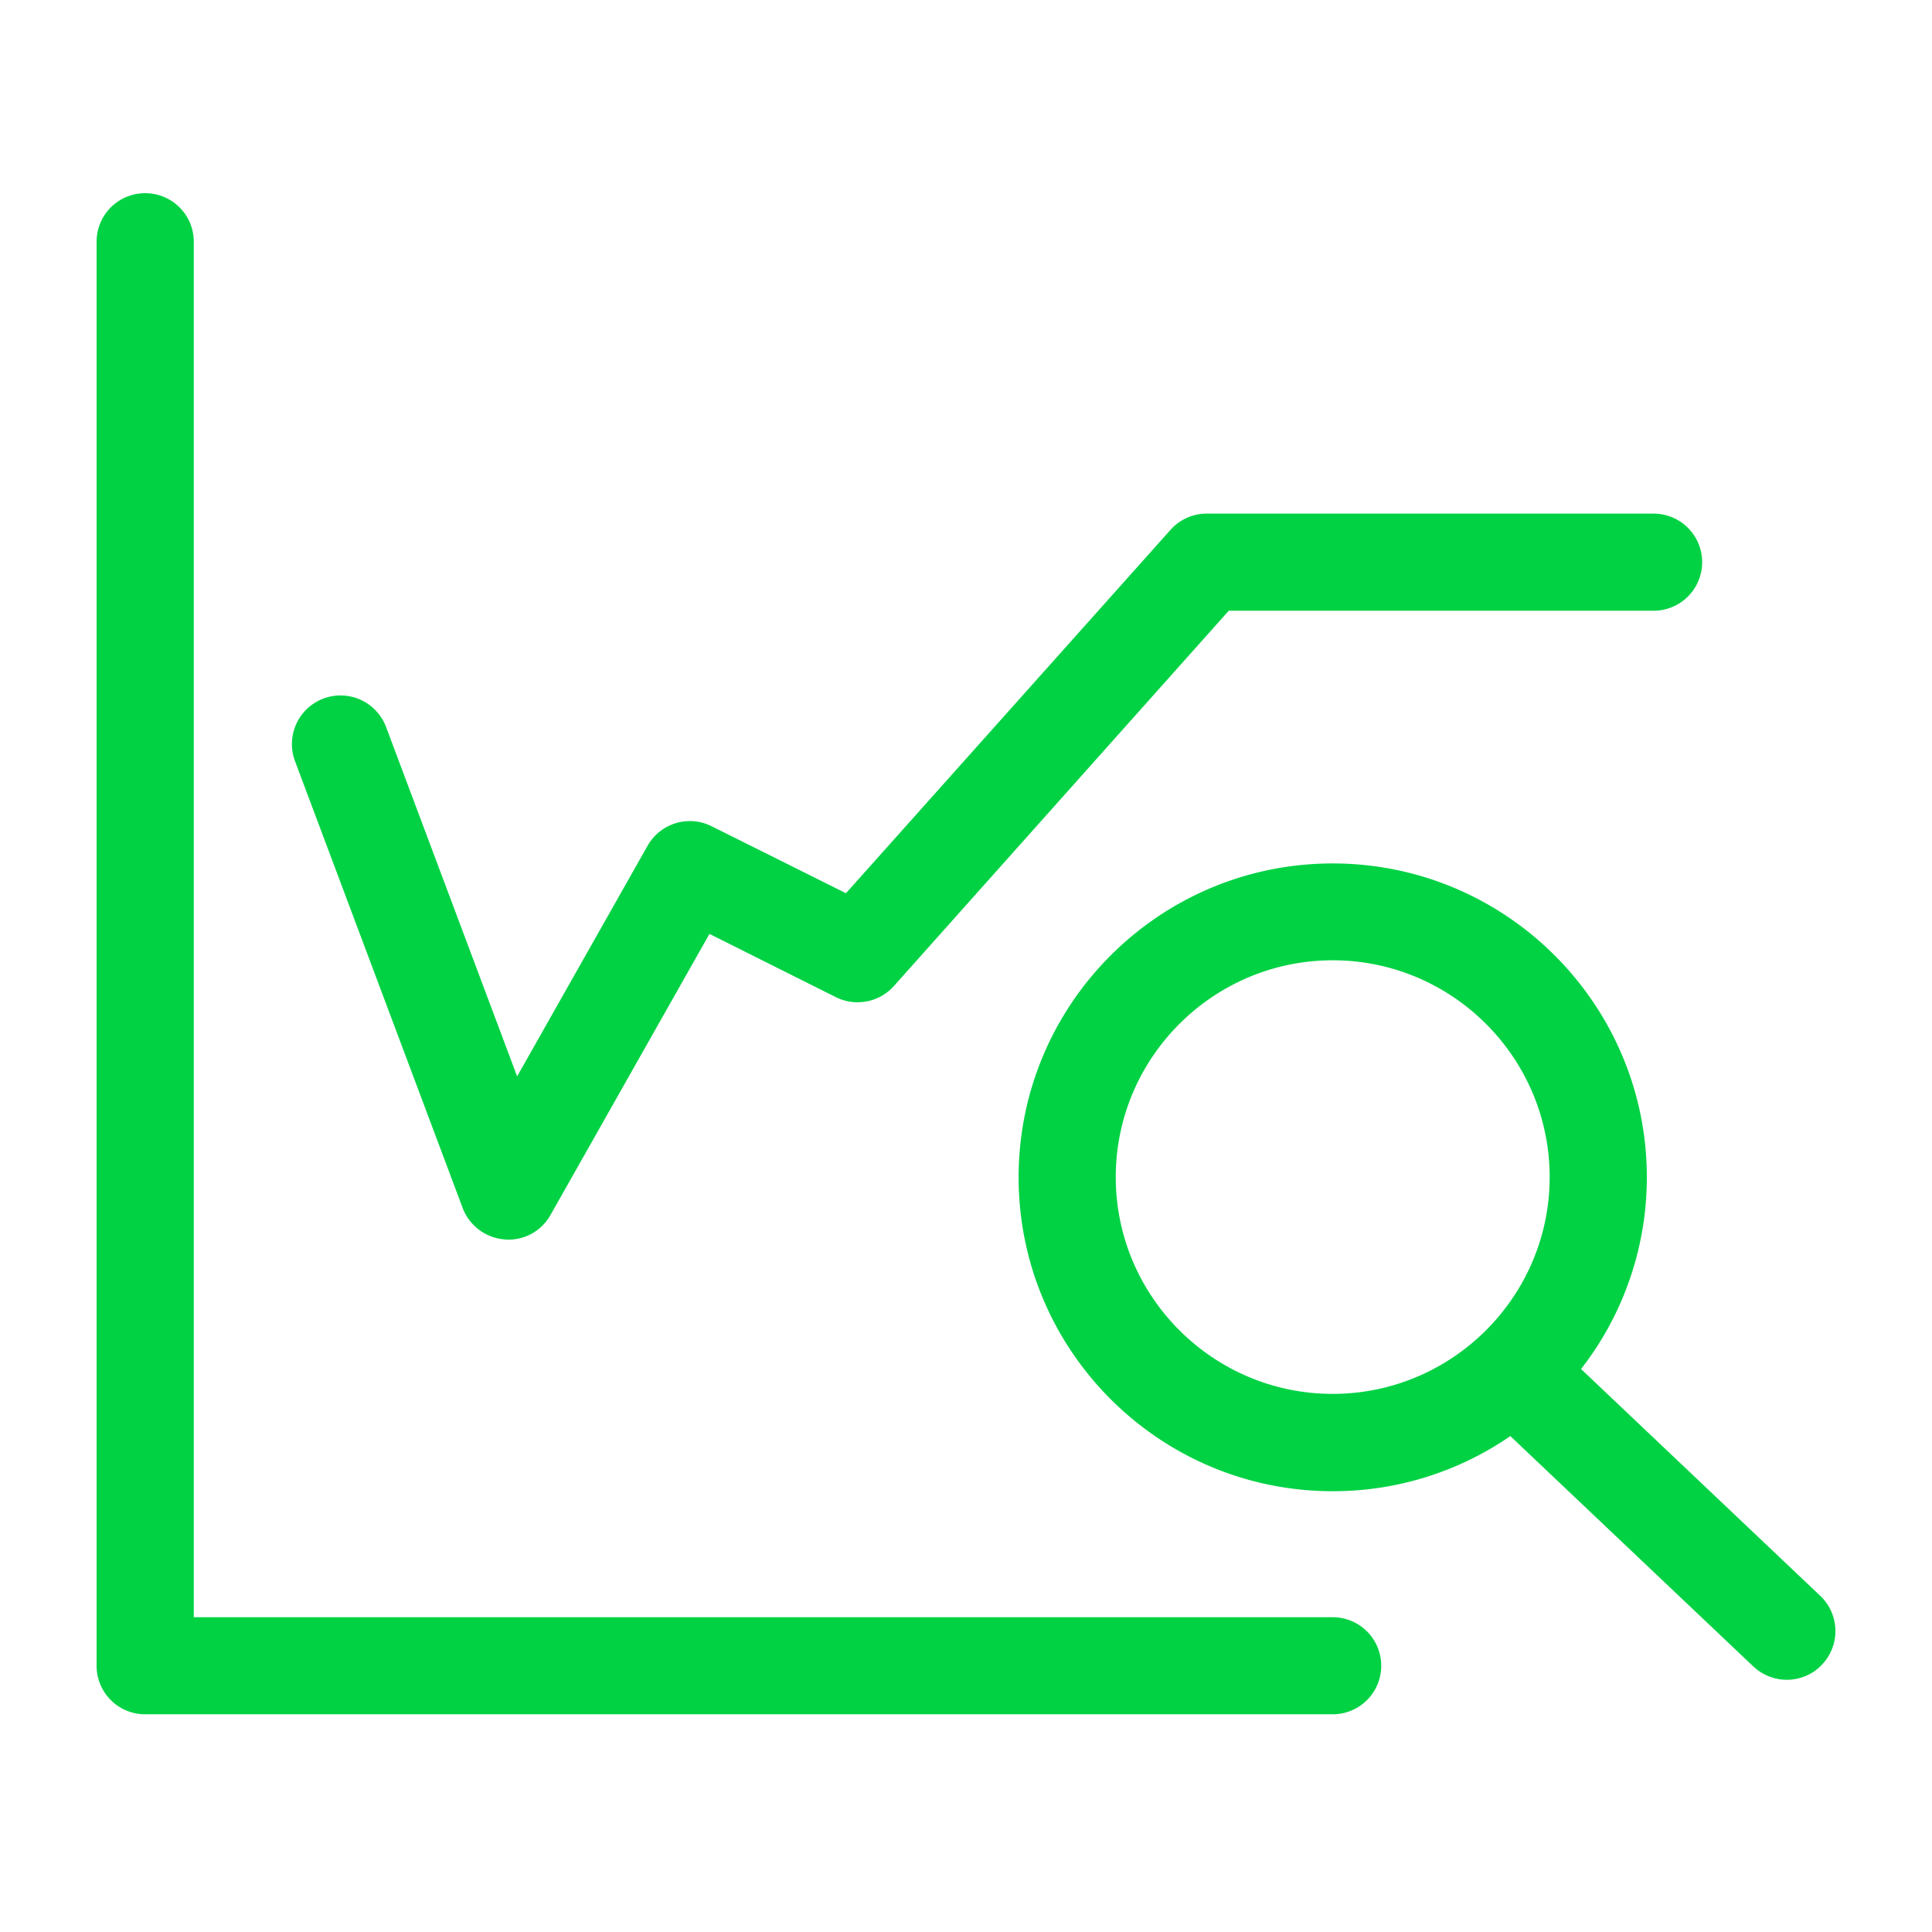 <svg viewBox="0 0 60 60" xmlns="http://www.w3.org/2000/svg" xmlns:xlink="http://www.w3.org/1999/xlink">
  <defs>
    <path d="M4.509 6c.835 0 1.509.673 1.509 1.508v42.716h35.37a1.506 1.506 0 1 1 0 3.015H4.509A1.506 1.506 0 0 1 3 51.732V7.508C3 6.673 3.674 6 4.509 6zm36.88 20.815c5.383 0 9.755 4.376 9.755 9.748a9.69 9.69 0 0 1-1.834 5.675l-.208.279 7.425 7.04a1.51 1.51 0 0 1 .056 2.14c-.295.315-.695.47-1.095.47-.319 0-.638-.104-.908-.305l-.13-.11-7.545-7.153a9.697 9.697 0 0 1-5.516 1.712c-5.383 0-9.755-4.37-9.755-9.748 0-5.38 4.372-9.748 9.755-9.748zm0 3.008c-3.713 0-6.738 3.023-6.738 6.733 0 3.71 3.025 6.732 6.738 6.732 3.712 0 6.737-3.023 6.737-6.732 0-3.71-3.025-6.733-6.737-6.733zm9.965-13.872a1.507 1.507 0 1 1 0 3.016H38.16l-10.4 11.656a1.512 1.512 0 0 1-1.804.343l-3.923-1.963-4.934 8.724a1.494 1.494 0 0 1-1.312.771c-.042 0-.077 0-.12-.007a1.519 1.519 0 0 1-1.298-.975L9.162 23.638a1.51 1.51 0 0 1 2.828-1.06l4.07 10.85 4.05-7.16a1.507 1.507 0 0 1 1.986-.61l4.176 2.082L36.35 16.456a1.502 1.502 0 0 1 1.123-.505h13.881z" id="a"/>
  </defs>
  <use fill="#00D244" xlink:href="#a"/>
</svg>
